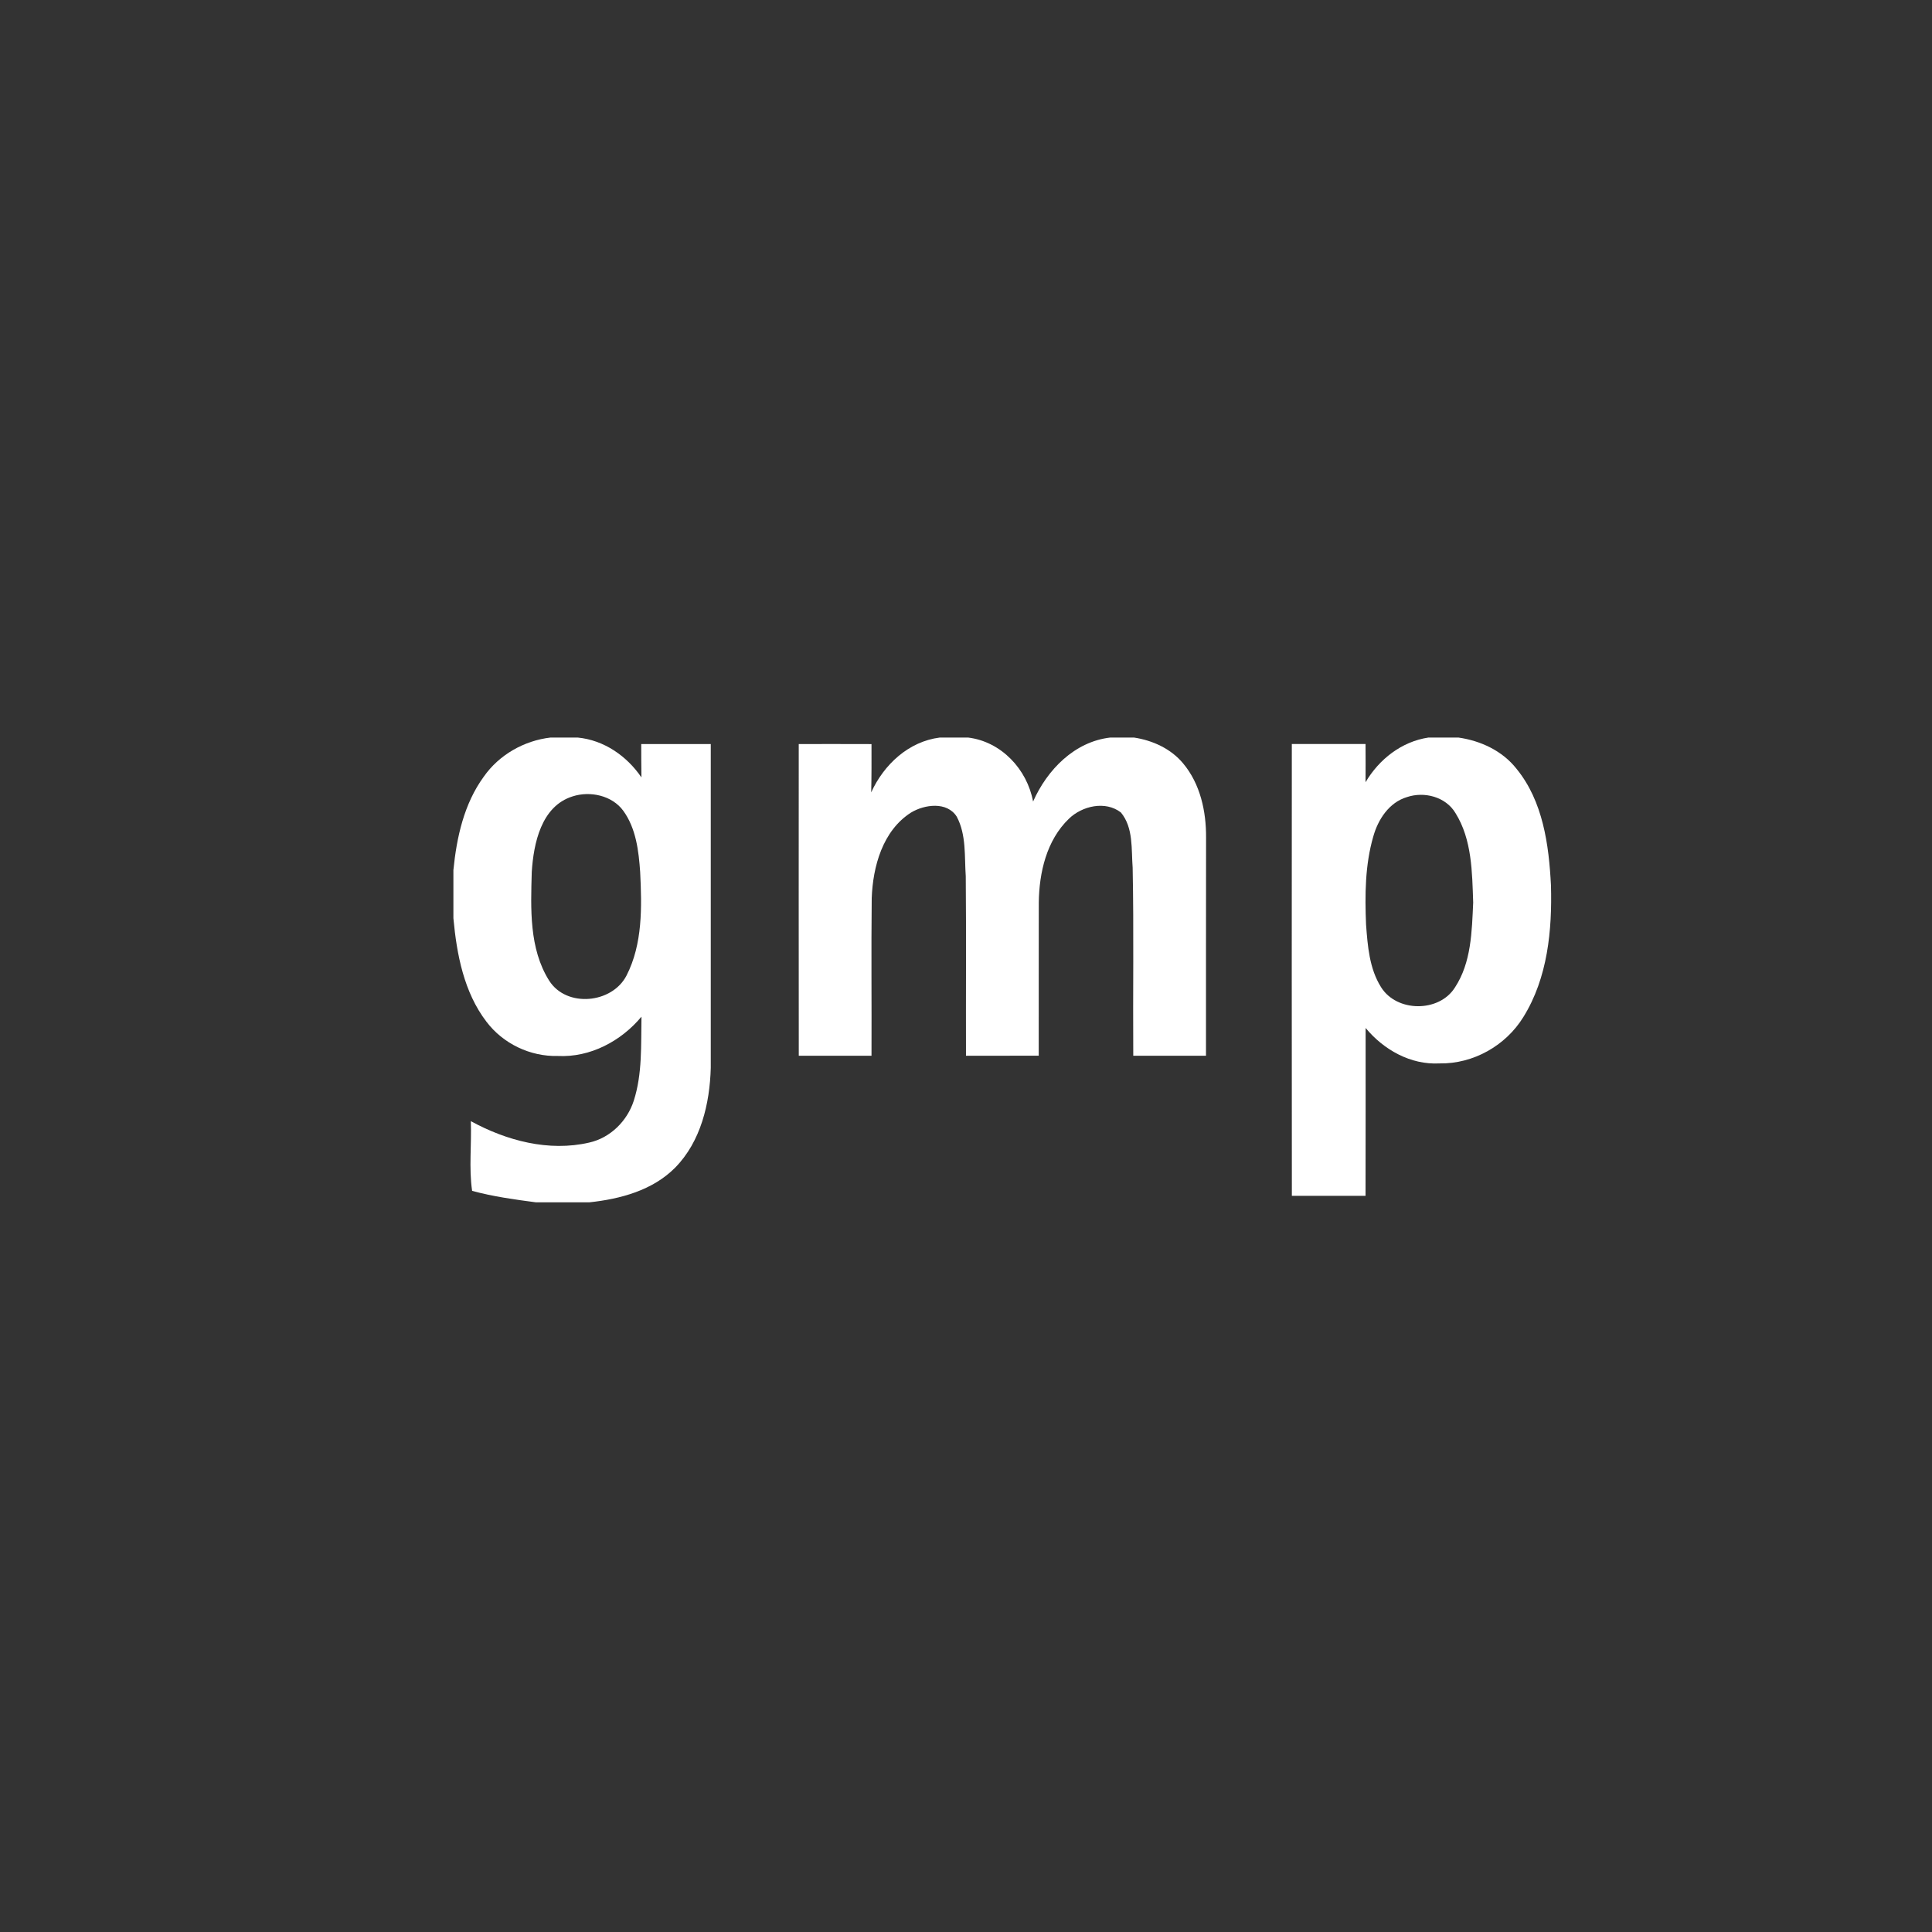 <?xml version="1.0" encoding="UTF-8"?>
<svg xmlns="http://www.w3.org/2000/svg" xmlns:xlink="http://www.w3.org/1999/xlink" xmlns:xodm="http://www.corel.com/coreldraw/odm/2003" xml:space="preserve" width="600px" height="600px" version="1.1" style="shape-rendering:geometricPrecision; text-rendering:geometricPrecision; image-rendering:optimizeQuality; fill-rule:evenodd; clip-rule:evenodd" viewBox="0 0 101.266 101.266"><rect x="0" y="0" width="101.266" height="101.266" fill="#333333" stroke="none"/> <defs> <style type="text/css"> .fil0 {fill:none} .fil1 {fill:white;fill-rule:nonzero} </style> </defs> <g id="Layer_x0020_1">  <rect class="fil0" width="101.266" height="101.266"></rect> <g id="_1663778095040"> <g id="__x0023_ff0000ff"> <g> <path class="fil1" d="M28.862 38.658l1.412 0c1.38,0.132 2.58,0.965 3.347,2.09 -0.009,-0.583 -0.011,-1.166 -0.011,-1.749 1.216,-0.002 2.429,0 3.645,0 0.002,5.658 0,11.319 0,16.977 -0.052,1.867 -0.519,3.857 -1.867,5.227 -1.179,1.191 -2.873,1.644 -4.495,1.817l-2.805 0c-1.122,-0.148 -2.249,-0.303 -3.342,-0.601 -0.175,-1.197 -0.021,-2.441 -0.068,-3.654 1.871,1.024 4.093,1.616 6.211,1.122 1.1,-0.246 1.985,-1.127 2.329,-2.188 0.458,-1.421 0.376,-2.937 0.405,-4.41 -1.07,1.284 -2.689,2.147 -4.387,2.06 -1.444,0.037 -2.869,-0.644 -3.739,-1.796 -1.181,-1.544 -1.557,-3.527 -1.732,-5.421l0 -2.528c0.17,-1.714 0.557,-3.476 1.591,-4.893 0.804,-1.149 2.118,-1.894 3.506,-2.053l0 0zm1.15 3.085c-1.644,0.514 -2.044,2.463 -2.14,3.964 -0.052,1.91 -0.146,4.014 0.913,5.694 0.909,1.432 3.297,1.203 4.053,-0.266 0.851,-1.658 0.806,-3.607 0.717,-5.419 -0.077,-1.111 -0.214,-2.291 -0.886,-3.22 -0.587,-0.803 -1.739,-1.051 -2.657,-0.753z"></path> </g> <path class="fil1" d="M49.261 38.658l1.478 0c1.742,0.211 3.099,1.662 3.41,3.356 0.734,-1.66 2.17,-3.142 4.049,-3.356l1.236 0c0.977,0.148 1.938,0.583 2.578,1.354 0.901,1.073 1.213,2.516 1.204,3.887 -0.009,3.812 0,7.625 -0.004,11.437 -1.271,0.002 -2.541,0 -3.812,0 -0.023,-3.283 0.034,-6.569 -0.032,-9.855 -0.075,-0.972 0.048,-2.094 -0.617,-2.896 -0.81,-0.626 -2.029,-0.346 -2.725,0.33 -1.171,1.127 -1.558,2.817 -1.578,4.388 -0.007,2.678 0.002,5.355 -0.003,8.03 -1.27,0.005 -2.541,0.003 -3.813,0.003 -0.009,-3.135 0.016,-6.271 -0.012,-9.406 -0.072,-1.045 0.037,-2.172 -0.473,-3.126 -0.51,-0.804 -1.687,-0.642 -2.398,-0.212 -1.484,0.947 -1.999,2.826 -2.058,4.49 -0.03,2.751 0,5.501 -0.011,8.254 -1.271,0.002 -2.541,0 -3.812,0 -0.007,-5.444 -0.002,-10.891 -0.002,-16.337 1.273,0 2.543,-0.004 3.814,0.002 0.002,0.845 0.004,1.69 -0.016,2.532 0.662,-1.457 1.962,-2.67 3.597,-2.875z"></path> <g> <path class="fil1" d="M74.876 38.658l1.564 0c1.168,0.166 2.309,0.696 3.049,1.639 1.389,1.701 1.696,3.982 1.805,6.104 0.067,2.357 -0.173,4.857 -1.445,6.904 -0.922,1.503 -2.63,2.466 -4.397,2.434 -1.516,0.082 -2.928,-0.715 -3.873,-1.858 -0.002,2.932 0.005,5.867 -0.004,8.8 -1.287,-0.002 -2.576,-0.002 -3.862,0 -0.009,-7.894 -0.005,-15.788 -0.002,-23.684 1.288,0.002 2.575,0.002 3.864,0 0.004,0.667 0.006,1.336 0,2.004 0.712,-1.207 1.892,-2.132 3.301,-2.343l0 0zm-1.138 3.124c-0.927,0.28 -1.503,1.163 -1.754,2.053 -0.437,1.498 -0.446,3.081 -0.382,4.627 0.084,1.118 0.171,2.304 0.785,3.279 0.818,1.32 3.038,1.338 3.871,0.022 0.863,-1.309 0.89,-2.944 0.959,-4.458 -0.055,-1.584 -0.06,-3.297 -0.927,-4.686 -0.508,-0.856 -1.639,-1.149 -2.552,-0.837z"></path> </g> </g> </g> </g> </svg>
